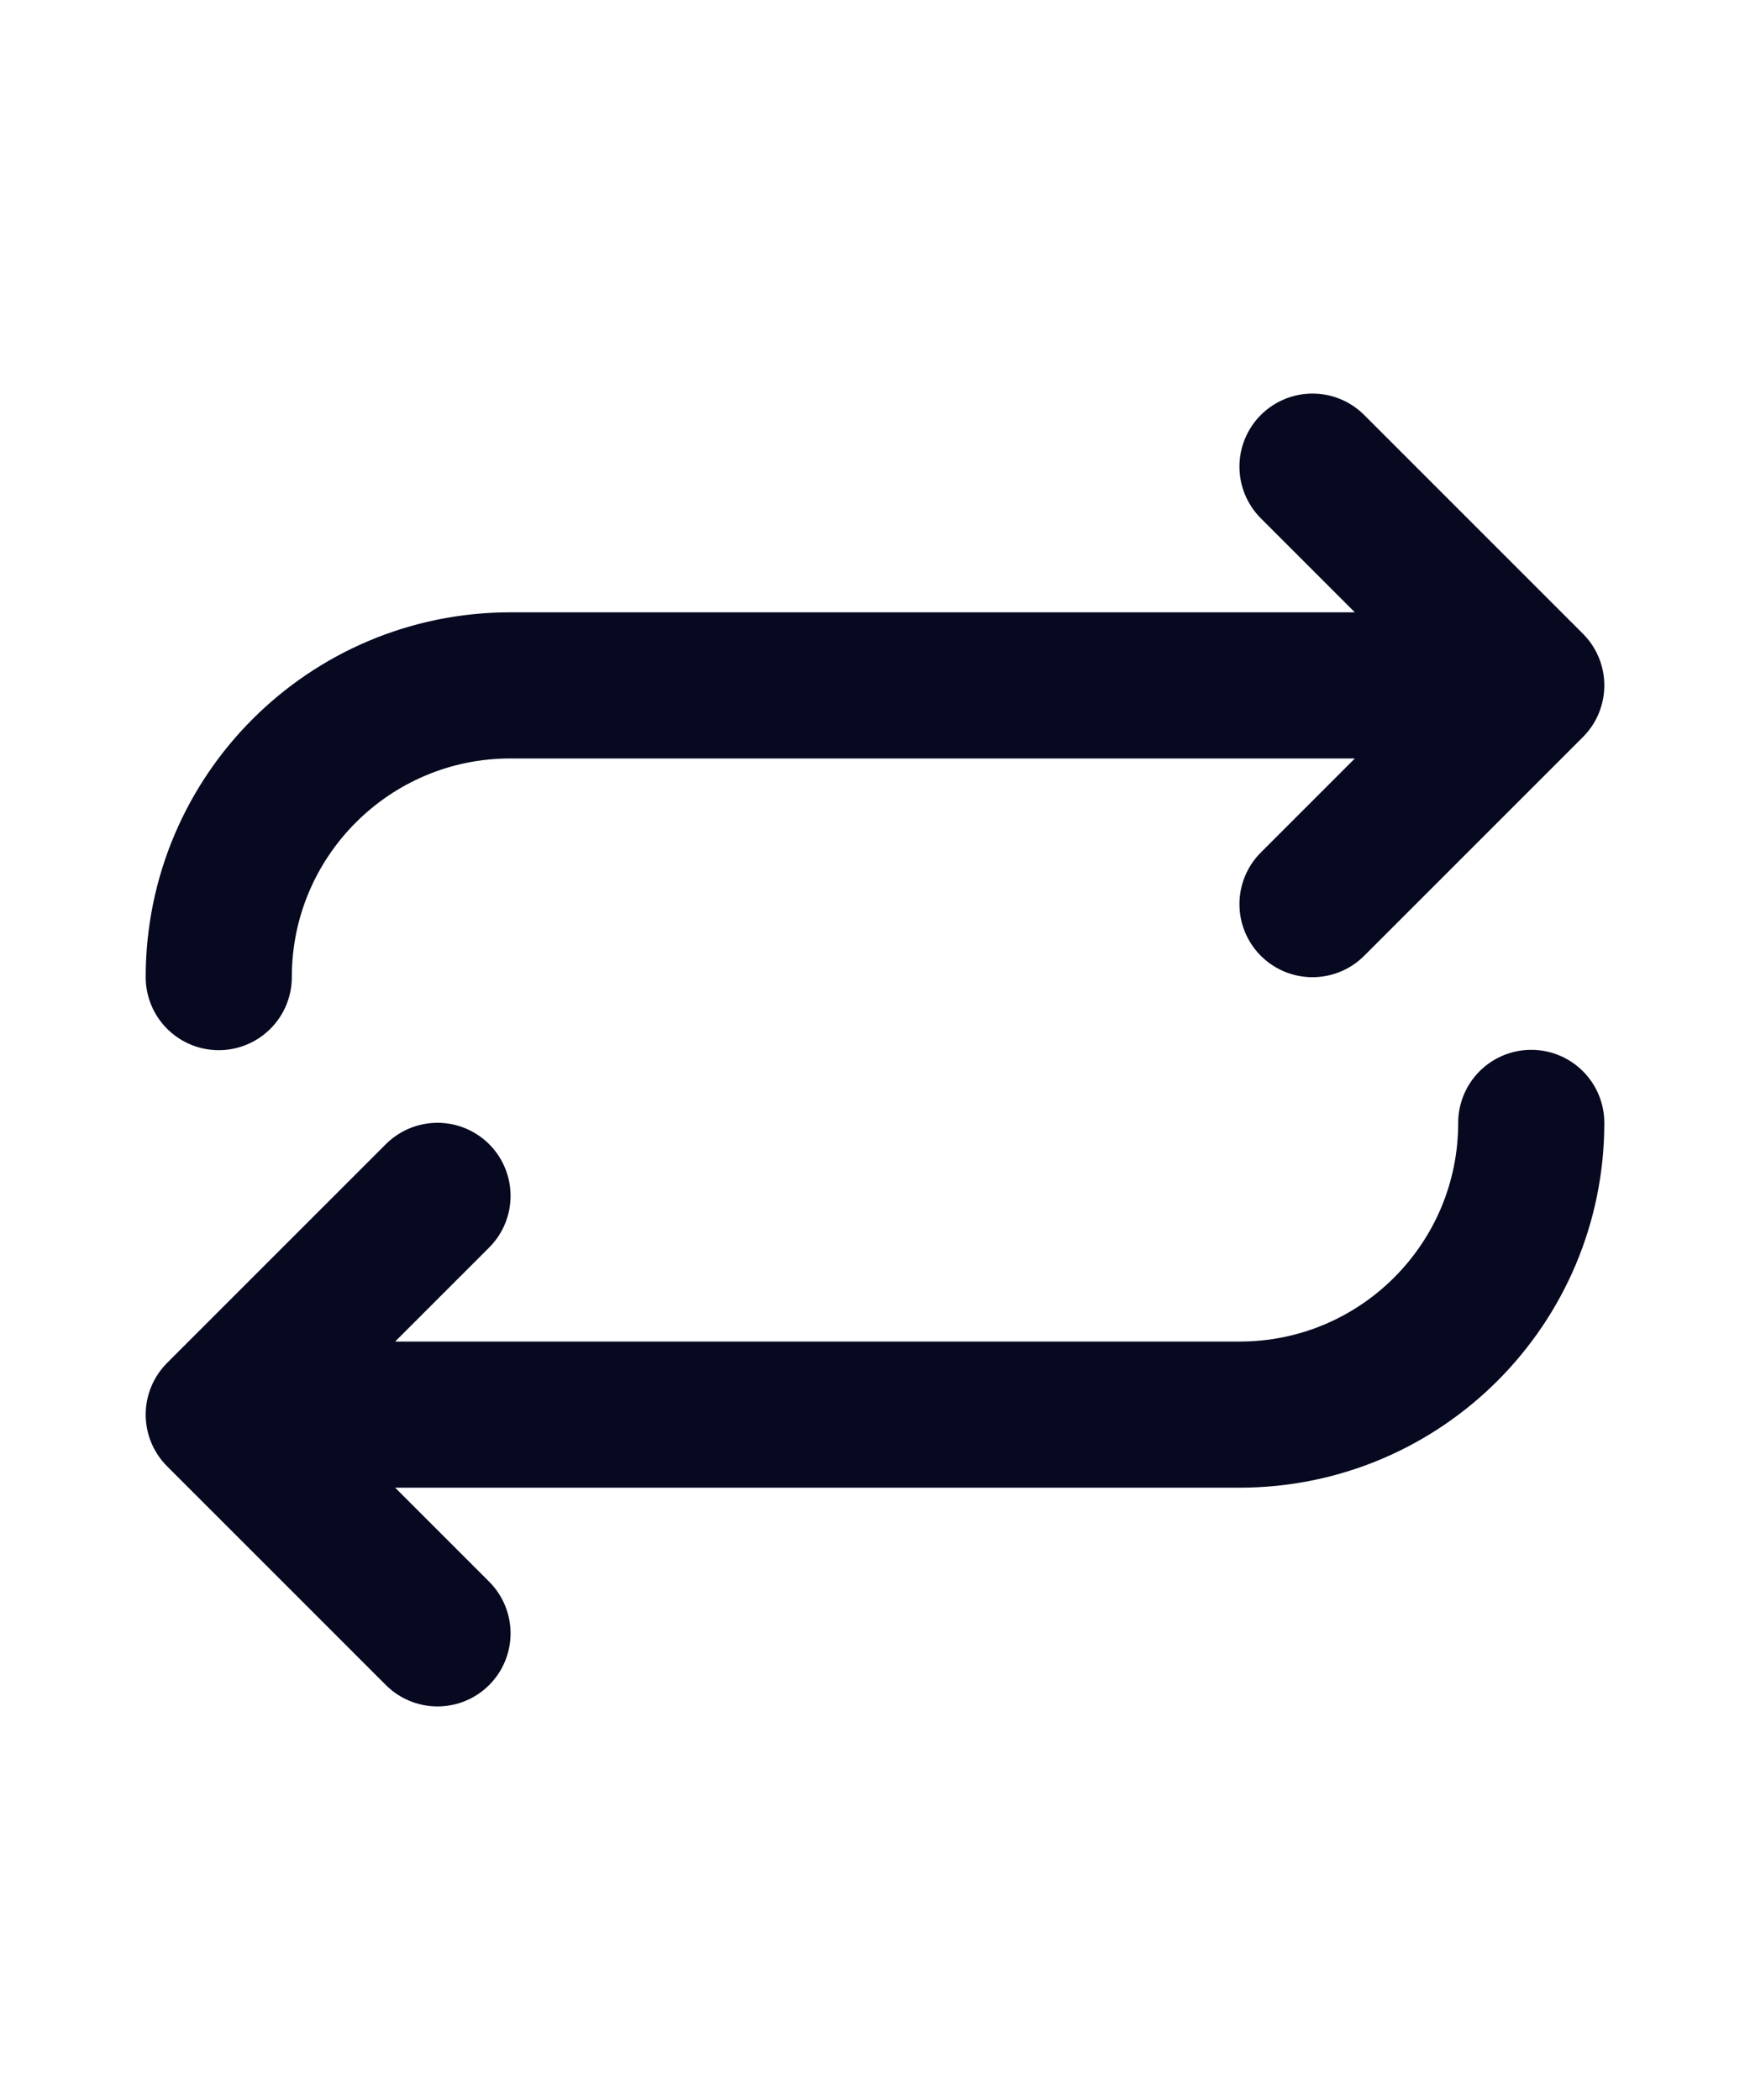 <svg xmlns="http://www.w3.org/2000/svg" width="20" height="24" viewBox="0 0 20 24" fill="none"><path d="M15 5.333L17.5 7.833M17.5 7.833L15 10.333M17.5 7.833L5.833 7.833C3.992 7.833 2.5 9.326 2.5 11.167M5 18.667L2.5 16.167M2.5 16.167L5 13.667M2.5 16.167H14.167C16.008 16.167 17.5 14.674 17.5 12.833" stroke="#060920" stroke-width="1.67" stroke-linecap="round" stroke-linejoin="round"></path></svg>